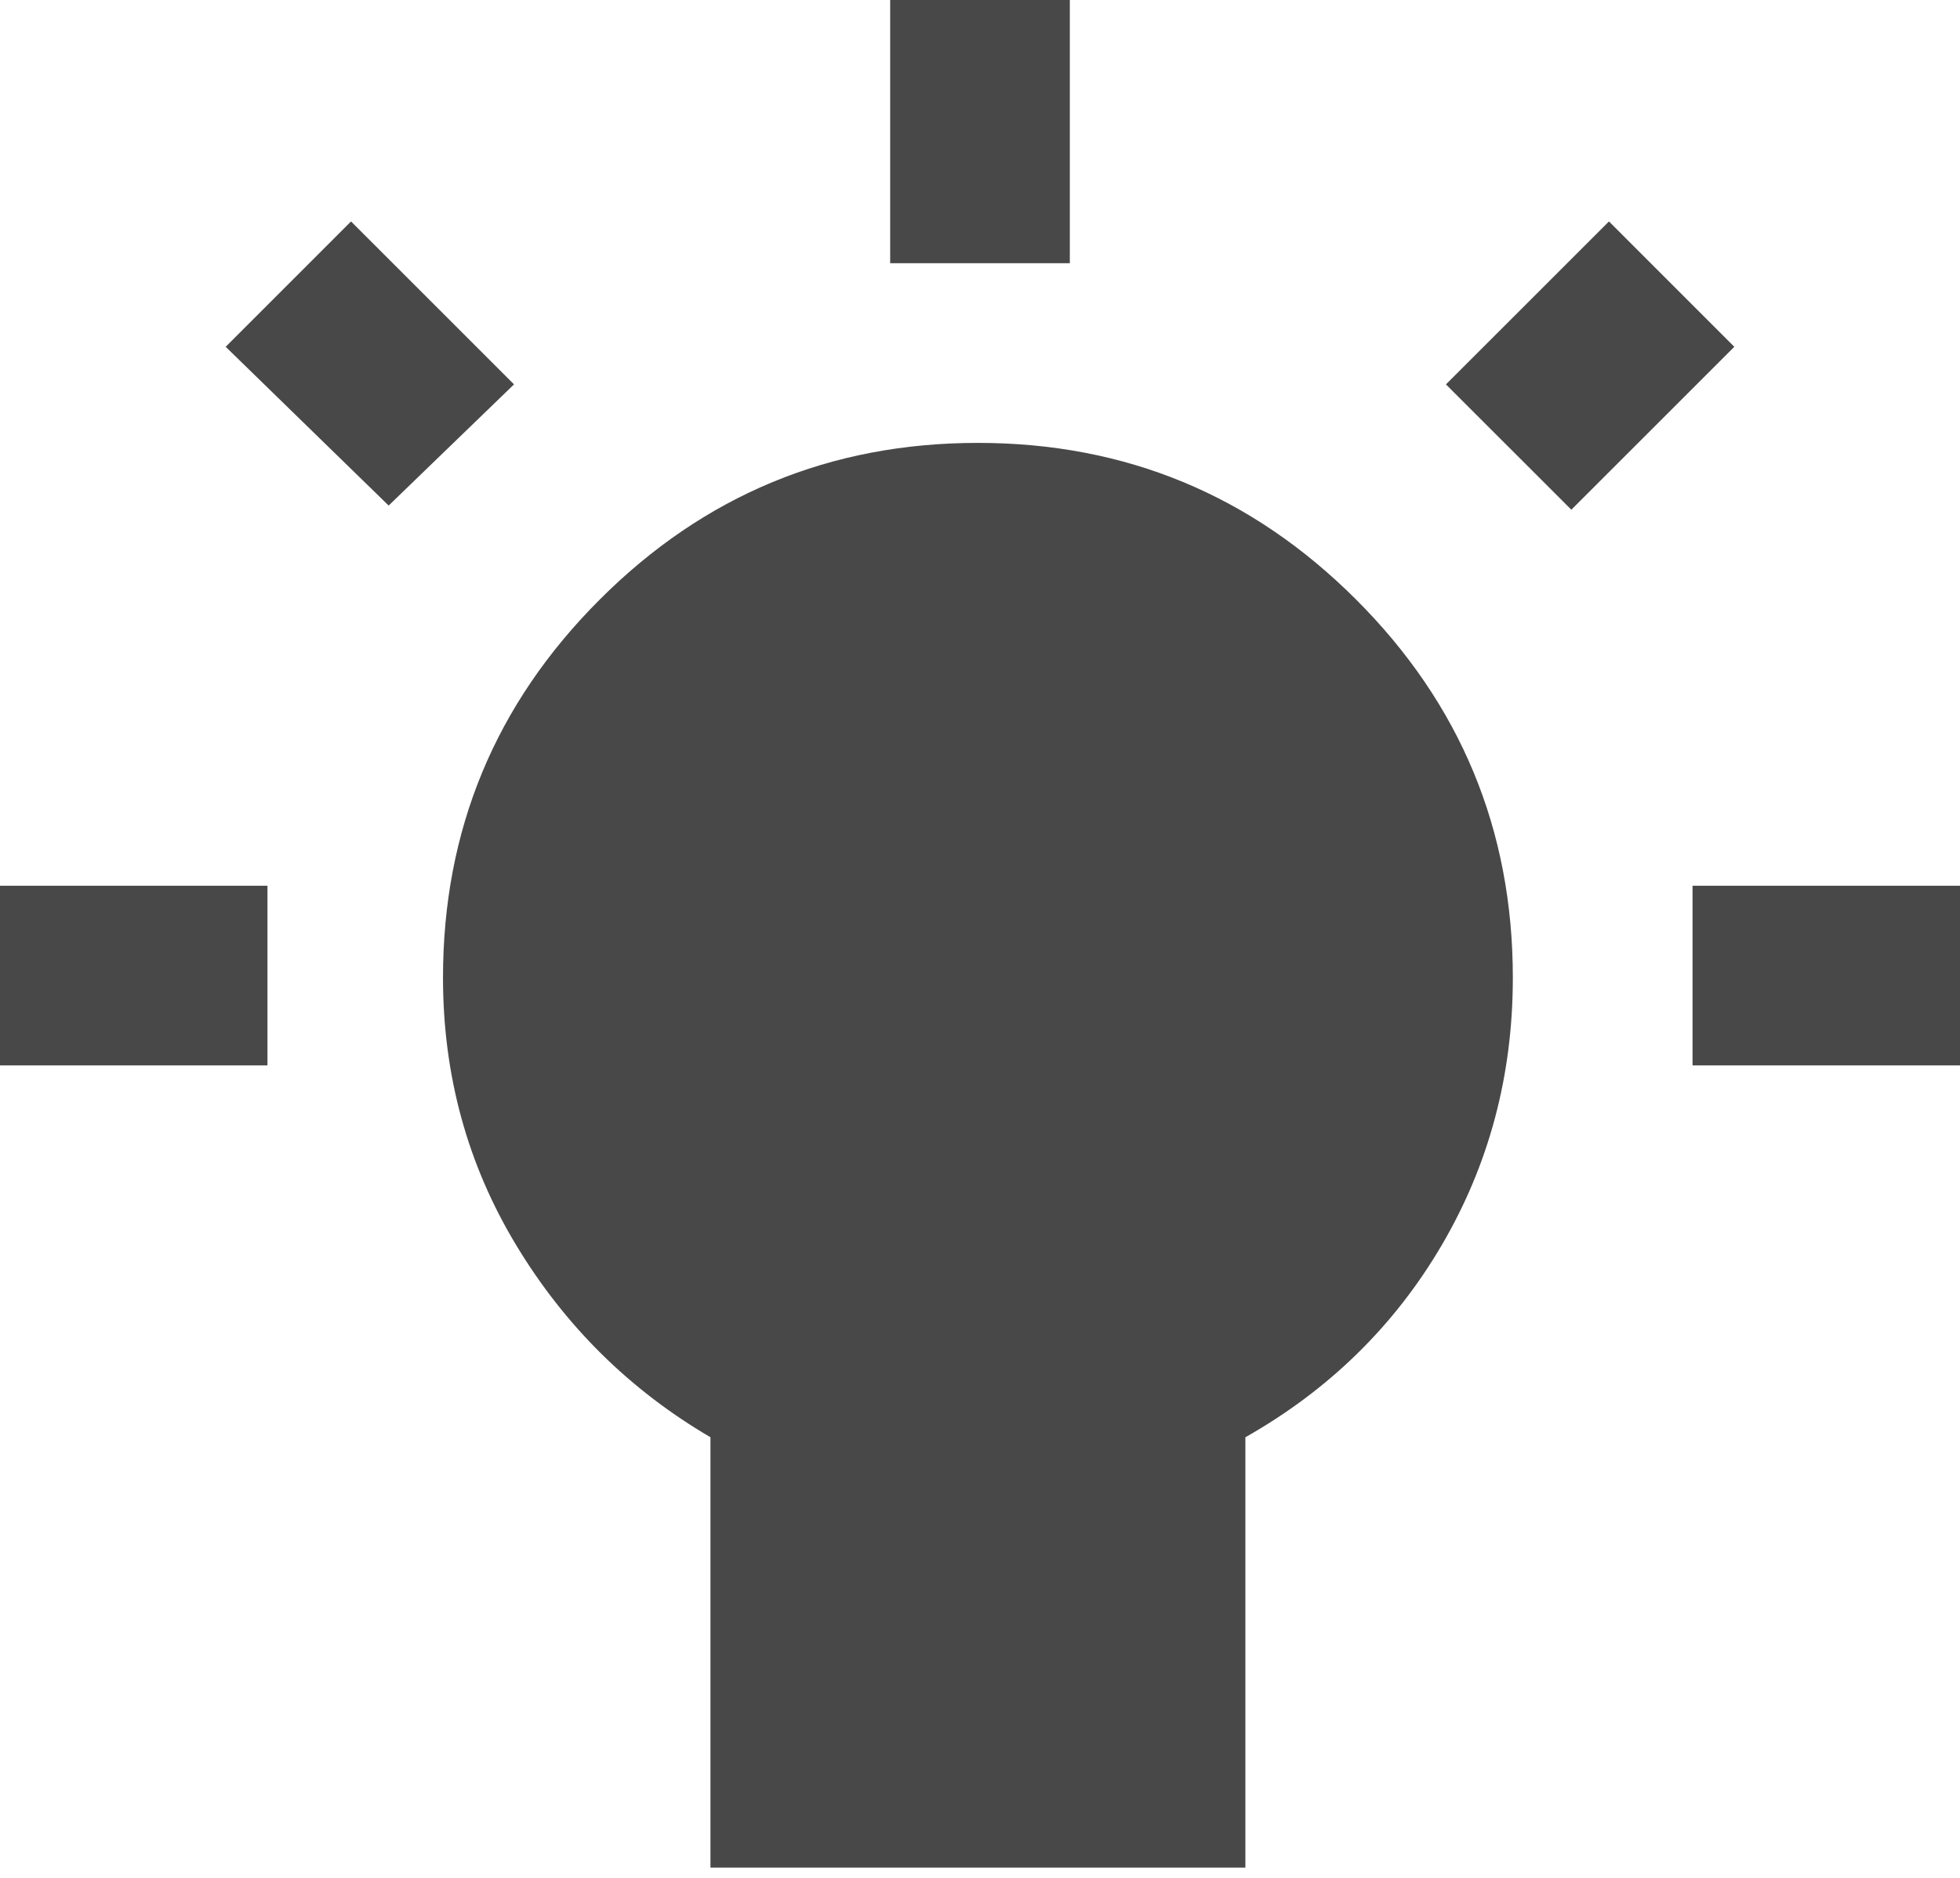 <svg width="48" height="46" viewBox="0 0 48 46" fill="none" xmlns="http://www.w3.org/2000/svg">
<path d="M42.473 8.495L38.482 12.486L35.411 9.416L39.403 5.424L42.473 8.495ZM26.2 0L26.2 6.448L21.8 6.448L21.8 0L26.2 0ZM41.45 26.098L41.45 21.697L48 21.697L48 26.098L41.45 26.098ZM17.399 35.207C15.42 34.047 13.834 32.478 12.64 30.499C11.446 28.52 10.849 26.337 10.849 23.949C10.849 20.333 12.128 17.245 14.687 14.687C17.245 12.128 20.333 10.849 23.949 10.849C27.565 10.849 30.652 12.128 33.211 14.687C35.77 17.245 37.049 20.333 37.049 23.949C37.049 26.337 36.469 28.52 35.309 30.499C34.149 32.478 32.546 34.047 30.499 35.207L30.499 45.748L17.399 45.748L17.399 35.207ZM6.55 26.098L1.71789e-06 26.098L2.10262e-06 21.697L6.55 21.697L6.55 26.098ZM12.588 9.416L9.518 12.384L5.527 8.495L8.597 5.424L12.588 9.416Z" fill="#484848"/>
</svg>
